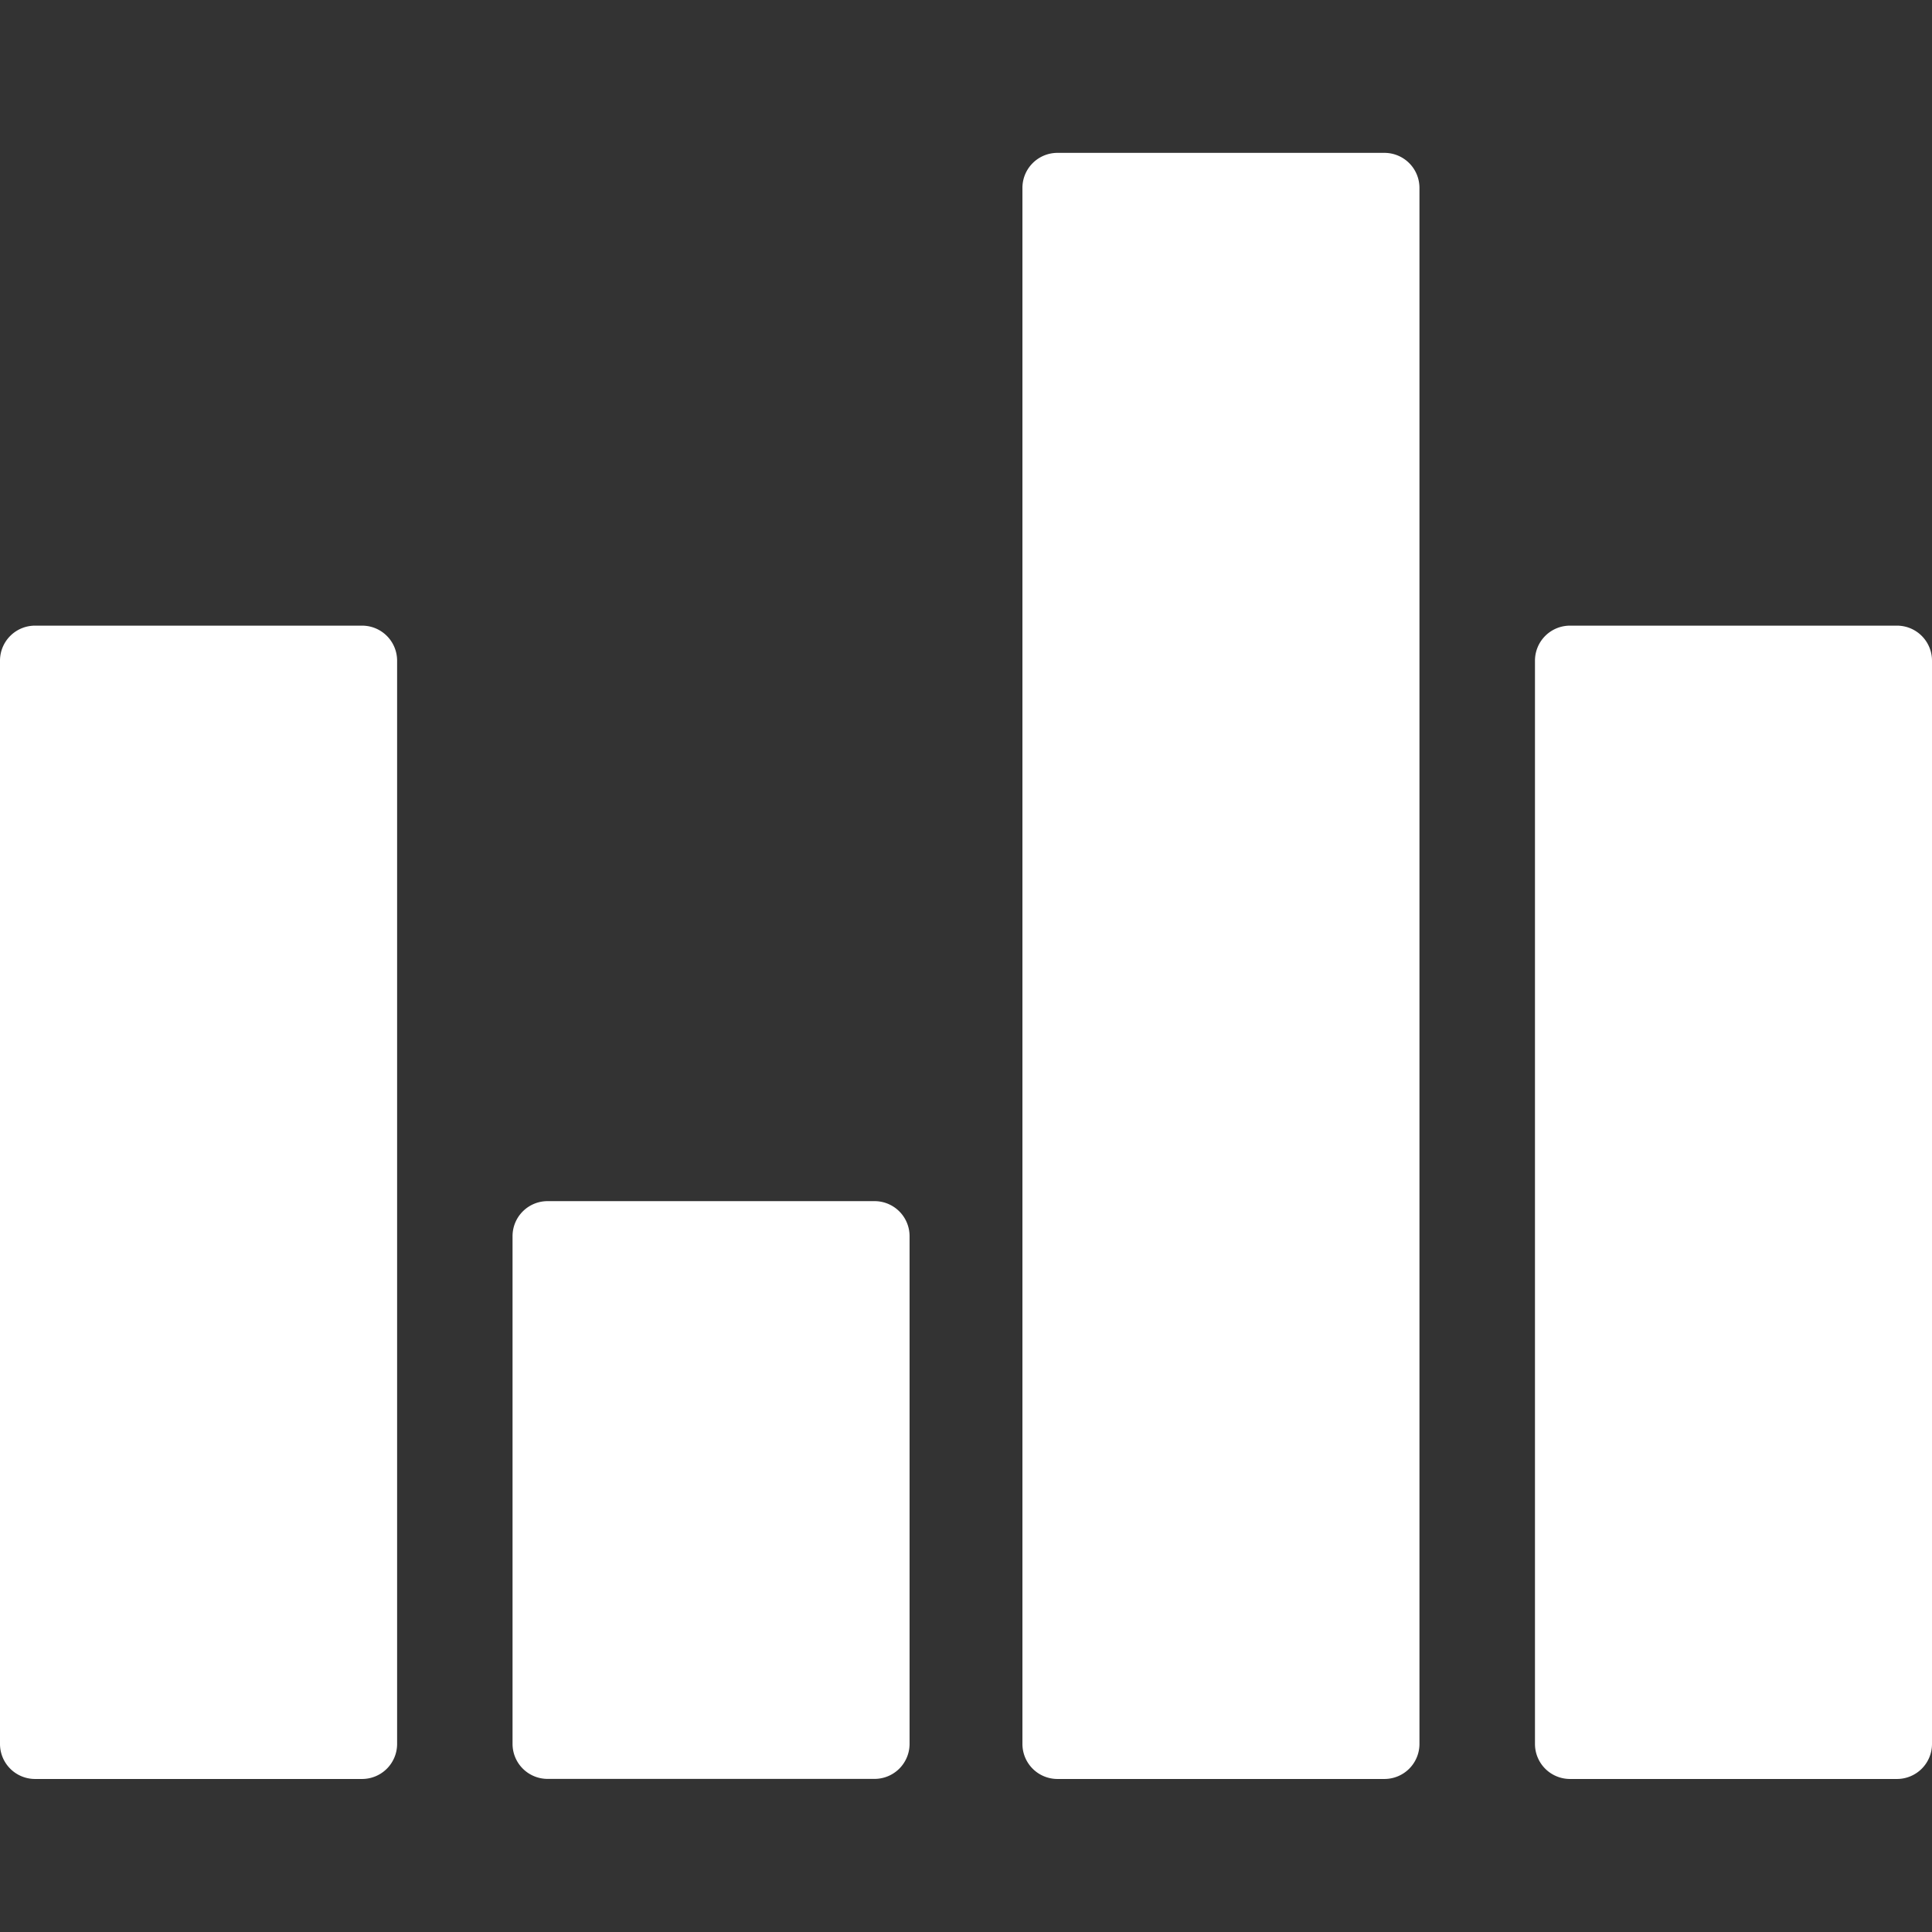 <svg xmlns="http://www.w3.org/2000/svg" xmlns:xlink="http://www.w3.org/1999/xlink" width="24" height="24" viewBox="0 0 24 24"><rect x="0" y="0" width="24" height="24" fill="#333333" stroke="none"/><defs><style>.a,.c{fill:#fff;}.a{stroke:#707070;}.b{clip-path:url(#a);}</style><clipPath id="a"><rect class="a" width="24" height="24" transform="translate(12947 15258)"/></clipPath></defs><g class="b" transform="translate(-12947 -15258)"><g transform="translate(12944.622 15255.621)"><path class="c" d="M13.242,17.3H9.18a.435.435,0,0,0-.435.435v6.307a.435.435,0,0,0,.435.435h4.062a.435.435,0,0,0,.435-.435V17.736A.435.435,0,0,0,13.242,17.3Z"/><path class="c" d="M19.577,4.278H15.514a.435.435,0,0,0-.435.435v19.33a.435.435,0,0,0,.435.435h4.062a.435.435,0,0,0,.435-.435V4.714A.435.435,0,0,0,19.577,4.278Z"/><path class="c" d="M25.943,10.151H21.881a.435.435,0,0,0-.435.435V24.043a.435.435,0,0,0,.435.435h4.062a.435.435,0,0,0,.435-.435V10.586a.435.435,0,0,0-.435-.435Z"/><path class="c" d="M6.876,10.151H2.813a.435.435,0,0,0-.435.435V24.043a.435.435,0,0,0,.435.435H6.876a.435.435,0,0,0,.435-.435V10.586A.435.435,0,0,0,6.876,10.151Z"/></g></g></svg>